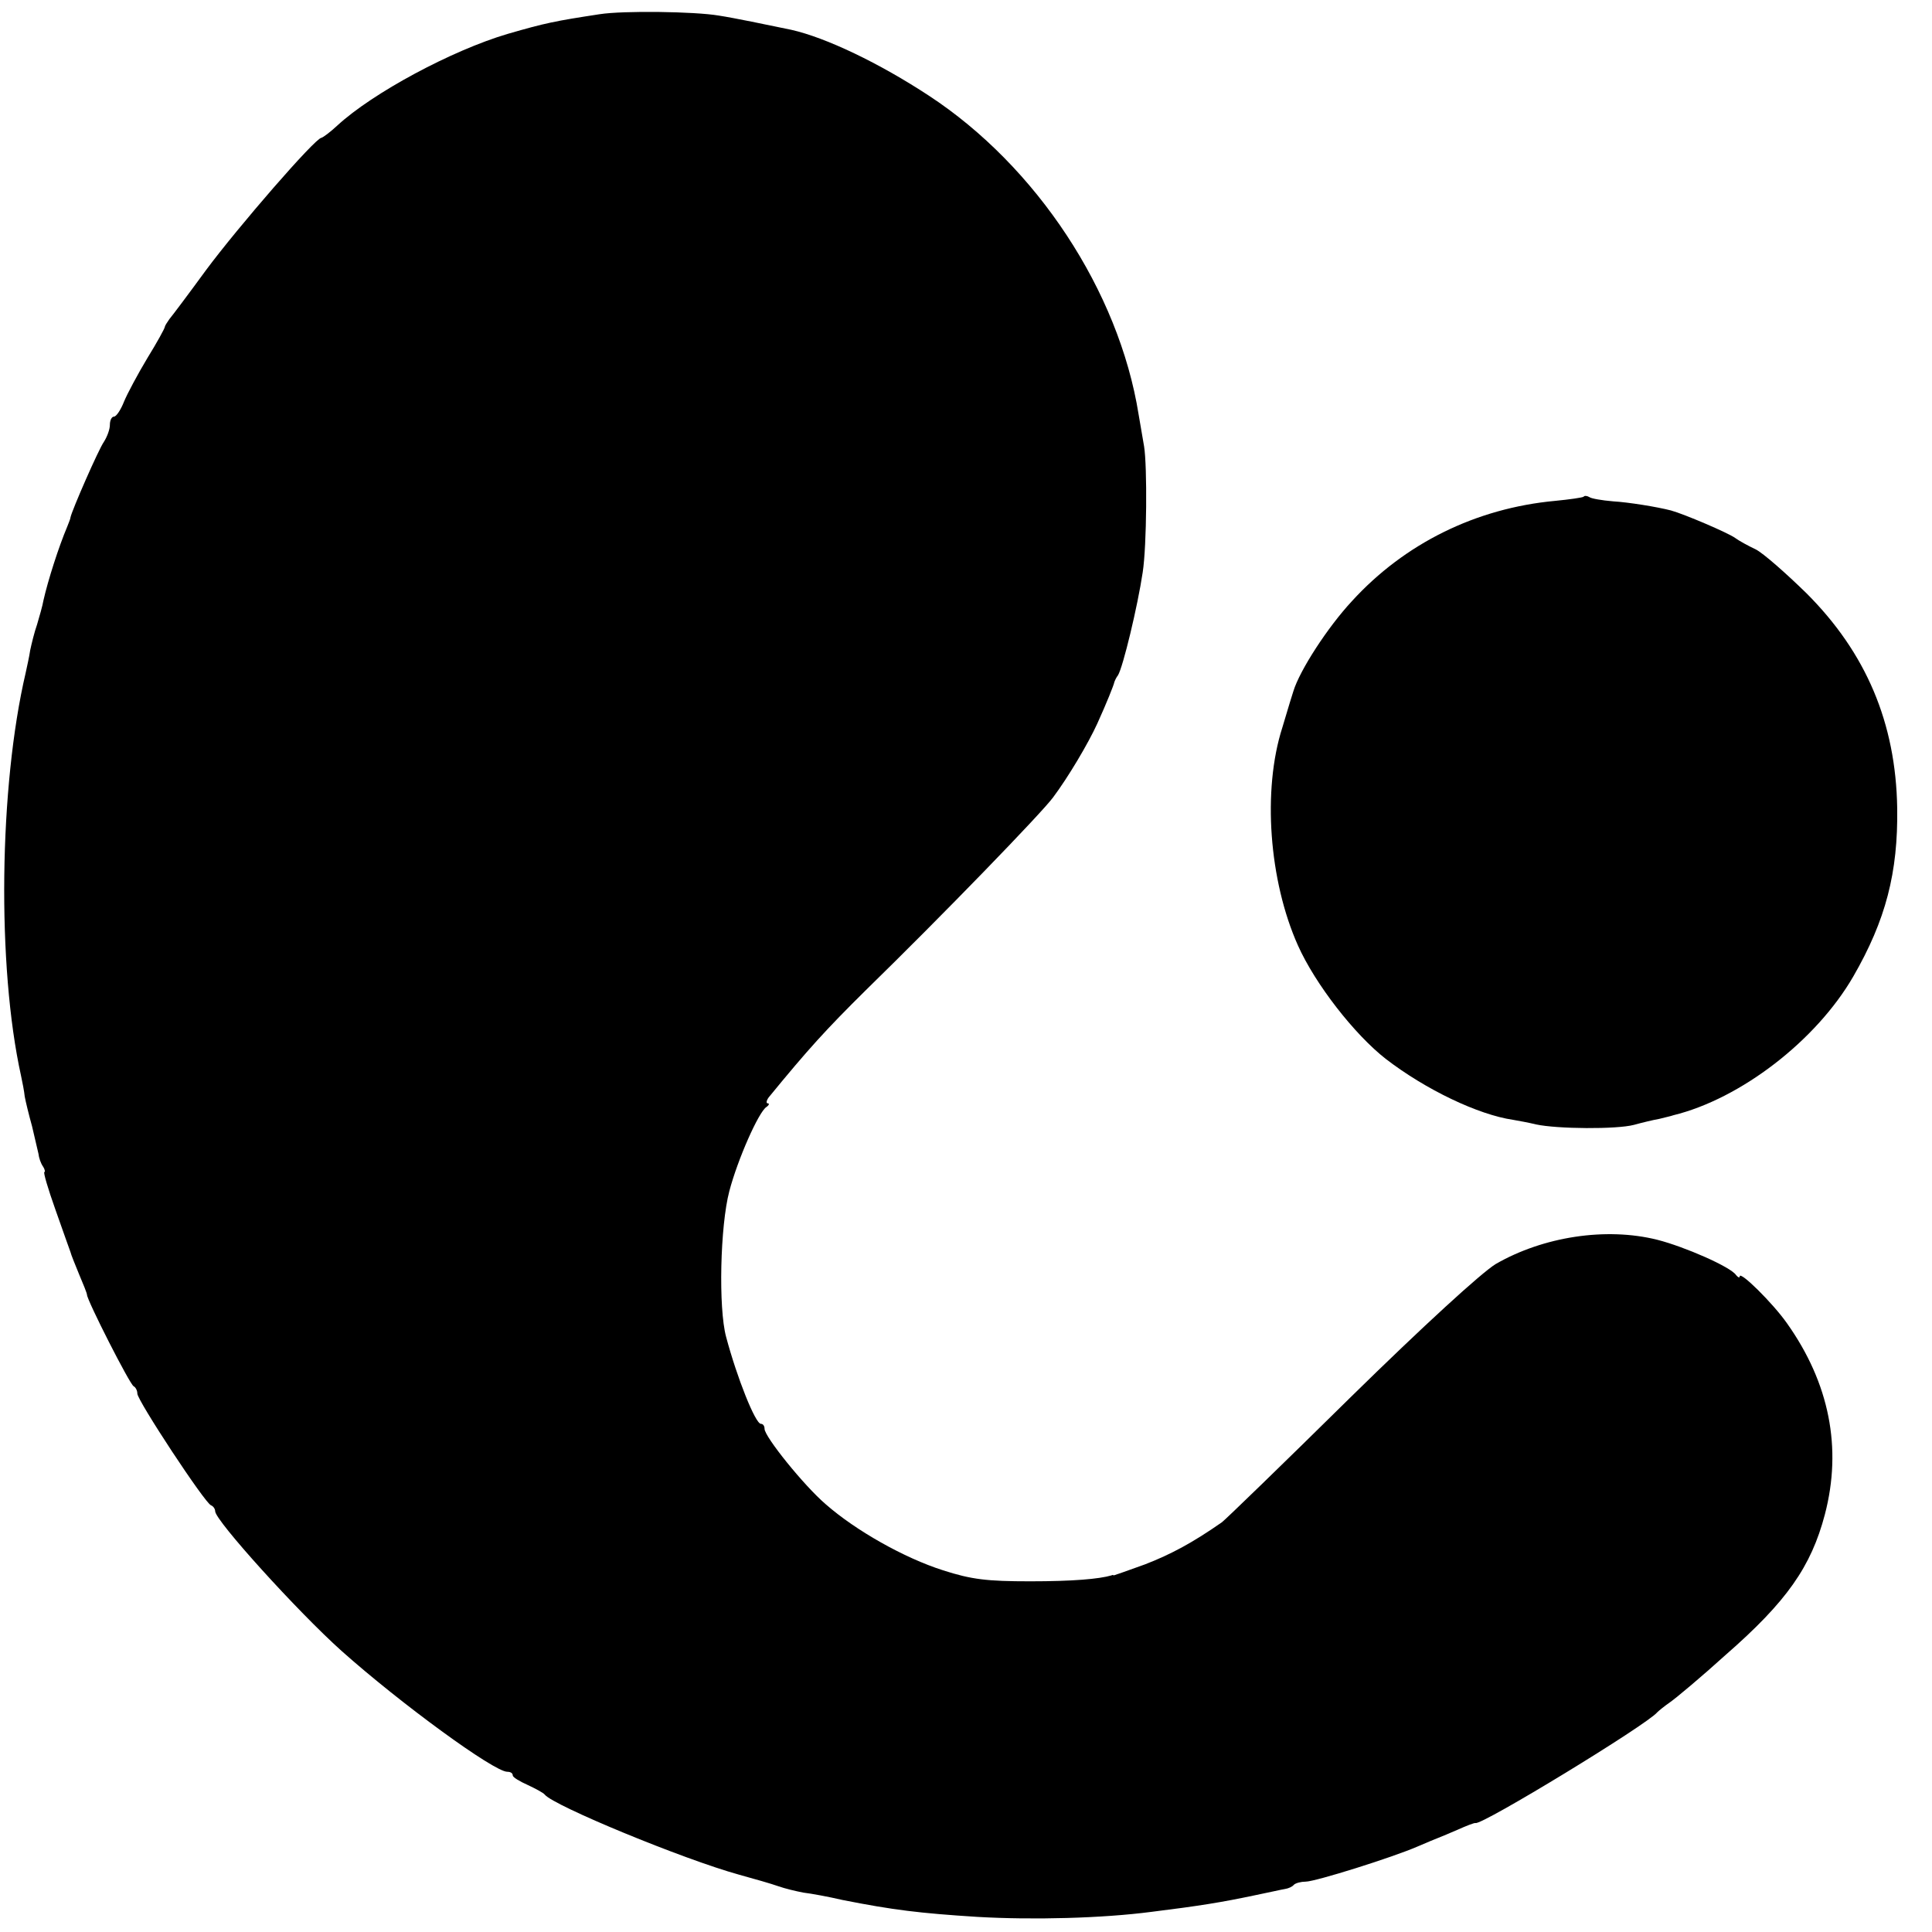 <?xml version="1.0" standalone="no"?>
<!DOCTYPE svg PUBLIC "-//W3C//DTD SVG 20010904//EN"
 "http://www.w3.org/TR/2001/REC-SVG-20010904/DTD/svg10.dtd">
<svg version="1.0" xmlns="http://www.w3.org/2000/svg"
 width="422pt" height="422pt" viewBox="0 0 422 422"
 preserveAspectRatio="xMidYMid meet">
<g transform="translate(0,422) scale(0.1,-0.1)"
fill="#000000" stroke="none">
<path d="M1310 4189 c-98 -15 -118 -19 -201 -43 -122 -36 -295 -129 -372 -200
-15 -14 -31 -26 -35 -27 -14 -1 -183 -196 -252 -289 -38 -52 -74 -100 -80
-107 -5 -7 -10 -15 -10 -17 0 -3 -17 -34 -38 -68 -21 -35 -44 -78 -51 -95 -7
-18 -17 -33 -22 -33 -5 0 -9 -8 -9 -18 0 -10 -6 -26 -13 -37 -12 -17 -70 -150
-73 -165 0 -3 -4 -12 -7 -20 -19 -45 -42 -117 -52 -161 -2 -12 -9 -36 -14 -53
-6 -17 -12 -42 -15 -56 -2 -14 -7 -36 -10 -50 -58 -248 -63 -640 -10 -880 3
-14 7 -34 8 -45 2 -11 9 -40 16 -65 6 -25 12 -52 14 -60 1 -9 5 -21 10 -28 4
-6 5 -12 3 -12 -3 0 8 -37 24 -82 16 -46 31 -87 33 -93 1 -5 10 -27 19 -49 9
-21 17 -41 17 -44 0 -12 94 -197 102 -200 4 -2 8 -9 8 -16 0 -15 148 -240 161
-244 5 -2 9 -8 9 -13 0 -20 180 -219 276 -305 129 -115 333 -264 362 -264 7 0
12 -3 12 -8 0 -4 15 -13 33 -21 17 -8 34 -17 37 -21 19 -24 302 -141 425 -175
33 -9 71 -20 85 -25 14 -5 39 -11 55 -14 17 -2 55 -9 85 -16 111 -22 169 -29
295 -37 122 -7 273 -3 380 11 105 13 154 21 225 36 30 6 60 13 67 14 7 1 16 5
19 9 4 4 16 7 26 7 21 0 190 53 245 77 21 9 40 17 43 18 3 1 22 9 43 18 20 9
38 16 40 15 14 -5 375 215 397 242 3 3 15 13 28 22 13 9 68 55 121 103 134
117 187 193 217 307 38 145 10 287 -83 418 -31 44 -103 115 -103 102 0 -4 -4
-2 -8 3 -12 18 -113 62 -172 77 -112 28 -249 7 -353 -53 -31 -19 -157 -134
-318 -292 -146 -144 -272 -266 -280 -272 -63 -44 -111 -70 -168 -92 -36 -13
-67 -24 -68 -24 -2 1 -4 1 -5 0 -27 -8 -85 -13 -178 -13 -94 0 -128 4 -190 24
-85 27 -191 87 -256 144 -48 41 -134 148 -134 165 0 6 -3 11 -8 11 -12 0 -52
100 -76 190 -17 63 -13 242 7 318 18 69 64 173 81 184 6 4 7 8 3 8 -4 0 -3 6
2 13 86 105 125 148 212 234 170 166 383 386 409 421 33 44 77 118 97 162 20
44 36 84 37 90 1 3 4 10 8 15 11 18 43 151 54 225 9 58 10 232 3 275 -4 22 -9
54 -12 70 -43 269 -223 542 -458 696 -108 71 -225 127 -301 144 -53 11 -125
26 -158 31 -53 9 -209 11 -260 3z"/>
<path d="M3459 3135 c-3 -2 -31 -6 -62 -9 -173 -16 -329 -93 -444 -219 -53
-57 -114 -151 -128 -197 -1 -3 -12 -38 -24 -79 -44 -137 -29 -335 34 -476 38
-85 124 -195 192 -248 87 -67 202 -122 278 -133 11 -2 34 -6 50 -10 46 -10
176 -11 214 -1 18 5 43 11 55 13 11 3 26 6 31 8 147 36 312 163 393 303 71
123 98 227 96 368 -3 186 -68 339 -198 469 -45 44 -95 88 -111 96 -17 8 -37
19 -45 25 -15 11 -111 52 -140 60 -31 8 -93 18 -127 20 -24 2 -47 6 -51 9 -5
3 -11 4 -13 1z"/>
</g>
</svg>
